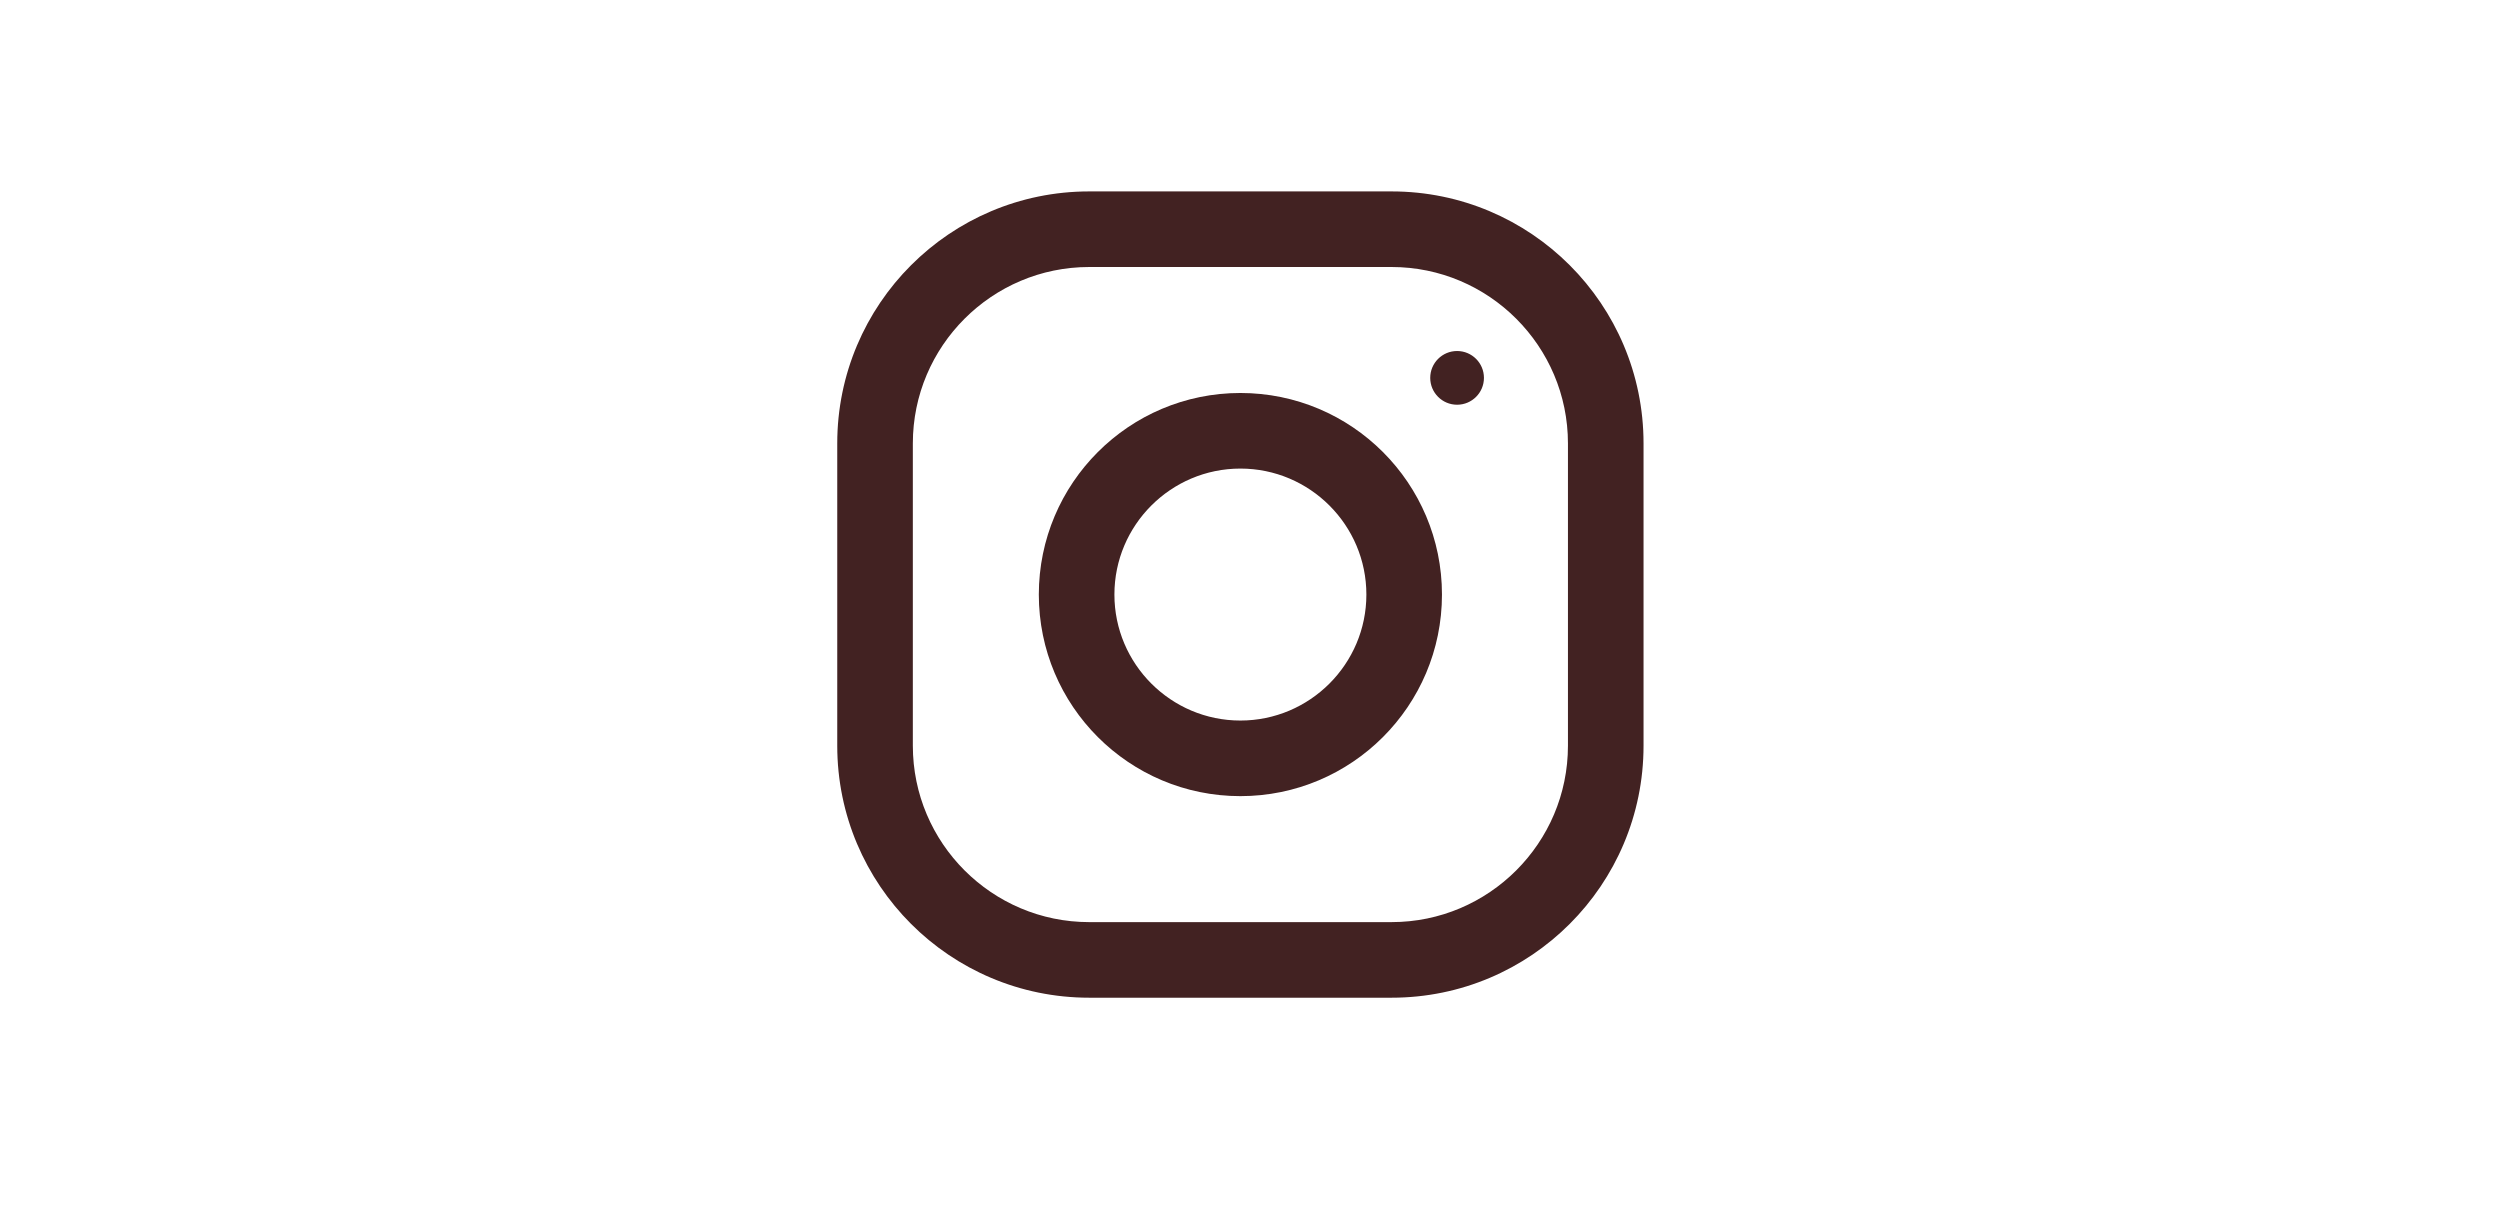 <?xml version="1.0" encoding="UTF-8" standalone="no"?>
<!-- Created with Inkscape (http://www.inkscape.org/) -->

<svg
   xmlns:dc="http://purl.org/dc/elements/1.1/"
   xmlns:cc="http://creativecommons.org/ns#"
   xmlns:rdf="http://www.w3.org/1999/02/22-rdf-syntax-ns#"
   xmlns:svg="http://www.w3.org/2000/svg"
   xmlns="http://www.w3.org/2000/svg"
   xmlns:sodipodi="http://sodipodi.sourceforge.net/DTD/sodipodi-0.dtd"
   xmlns:inkscape="http://www.inkscape.org/namespaces/inkscape"
   width="120"
   height="58"
   viewBox="0 0 31.75 15.346"
   version="1.1"
   id="svg306"
   inkscape:version="0.92.4 (unknown)"
   sodipodi:docname="instagram-koroska-hisa.svg">
  <defs
     id="defs300">
    <clipPath
       clipPathUnits="userSpaceOnUse"
       id="clipPath146">
      <path
         d="M 0,0 H 595.276 V 841.89 H 0 Z"
         id="path144"
         inkscape:connector-curvature="0" />
    </clipPath>
    <clipPath
       clipPathUnits="userSpaceOnUse"
       id="clipPath114">
      <path
         d="M 0,0 H 595.276 V 841.89 H 0 Z"
         id="path112"
         inkscape:connector-curvature="0" />
    </clipPath>
    <clipPath
       clipPathUnits="userSpaceOnUse"
       id="clipPath94">
      <path
         d="M 0,0 H 595.276 V 841.89 H 0 Z"
         id="path92"
         inkscape:connector-curvature="0" />
    </clipPath>
    <clipPath
       clipPathUnits="userSpaceOnUse"
       id="clipPath80">
      <path
         d="M 0,0 H 595.276 V 841.89 H 0 Z"
         id="path78"
         inkscape:connector-curvature="0" />
    </clipPath>
    <clipPath
       clipPathUnits="userSpaceOnUse"
       id="clipPath66">
      <path
         d="M 0,0 H 595.276 V 841.89 H 0 Z"
         id="path64"
         inkscape:connector-curvature="0" />
    </clipPath>
    <clipPath
       clipPathUnits="userSpaceOnUse"
       id="clipPath44">
      <path
         d="M 0,0 H 595.276 V 841.89 H 0 Z"
         id="path42"
         inkscape:connector-curvature="0" />
    </clipPath>
    <clipPath
       clipPathUnits="userSpaceOnUse"
       id="clipPath22">
      <path
         d="M 0,0 H 595.276 V 841.89 H 0 Z"
         id="path20"
         inkscape:connector-curvature="0" />
    </clipPath>
  </defs>
  <sodipodi:namedview
     id="base"
     pagecolor="#ffffff"
     bordercolor="#666666"
     borderopacity="1.0"
     inkscape:pageopacity="0.0"
     inkscape:pageshadow="2"
     inkscape:zoom="0.35"
     inkscape:cx="400"
     inkscape:cy="560"
     inkscape:document-units="px"
     inkscape:current-layer="layer1"
     showgrid="false"
     units="px"
     inkscape:window-width="1920"
     inkscape:window-height="1153"
     inkscape:window-x="0"
     inkscape:window-y="25"
     inkscape:window-maximized="1" />
  <g
     inkscape:label="Layer 1"
     inkscape:groupmode="layer"
     id="layer1"
     transform="translate(0,-281.654)">
    <g
       id="g251"
       transform="matrix(0.02,0,0,0.02,10.633,284.085)"
       style="stroke-width:12.92;fill:#422222;fill-opacity:1">
      <g
         id="g176"
         style="stroke-width:12.92;fill:#422222;fill-opacity:1">
	<g
   id="g174"
   style="stroke-width:12.92;fill:#422222;fill-opacity:1">
		<path
   id="path172"
   d="M 352,0 H 160 C 71.648,0 0,71.648 0,160 v 192 c 0,88.352 71.648,160 160,160 h 192 c 88.352,0 160,-71.648 160,-160 V 160 C 512,71.648 440.352,0 352,0 Z m 112,352 c 0,61.76 -50.24,112 -112,112 H 160 C 98.24,464 48,413.76 48,352 V 160 C 48,98.24 98.24,48 160,48 h 192 c 61.76,0 112,50.24 112,112 z"
   inkscape:connector-curvature="0"
   style="stroke-width:12.92;fill:#422222;fill-opacity:1" />

	</g>

</g>
      <g
         id="g182"
         style="stroke-width:12.92;fill:#422222;fill-opacity:1">
	<g
   id="g180"
   style="stroke-width:12.92;fill:#422222;fill-opacity:1">
		<path
   id="path178"
   d="m 256,128 c -70.688,0 -128,57.312 -128,128 0,70.688 57.312,128 128,128 70.688,0 128,-57.312 128,-128 0,-70.688 -57.312,-128 -128,-128 z m 0,208 c -44.096,0 -80,-35.904 -80,-80 0,-44.128 35.904,-80 80,-80 44.096,0 80,35.872 80,80 0,44.096 -35.904,80 -80,80 z"
   inkscape:connector-curvature="0"
   style="stroke-width:12.92;fill:#422222;fill-opacity:1" />

	</g>

</g>
      <g
         id="g188"
         style="stroke-width:12.92;fill:#422222;fill-opacity:1">
	<g
   id="g186"
   style="stroke-width:12.92;fill:#422222;fill-opacity:1">
		<circle
   id="circle184"
   r="17.056"
   cy="118.4"
   cx="393.6"
   style="stroke-width:12.92;fill:#422222;fill-opacity:1" />

	</g>

</g>
      <g
         id="g190"
         style="stroke-width:12.92;fill:#422222;fill-opacity:1">
</g>
      <g
         id="g192"
         style="stroke-width:12.92;fill:#422222;fill-opacity:1">
</g>
      <g
         id="g194"
         style="stroke-width:12.92;fill:#422222;fill-opacity:1">
</g>
      <g
         id="g196"
         style="stroke-width:12.92;fill:#422222;fill-opacity:1">
</g>
      <g
         id="g198"
         style="stroke-width:12.92;fill:#422222;fill-opacity:1">
</g>
      <g
         id="g200"
         style="stroke-width:12.92;fill:#422222;fill-opacity:1">
</g>
      <g
         id="g202"
         style="stroke-width:12.92;fill:#422222;fill-opacity:1">
</g>
      <g
         id="g204"
         style="stroke-width:12.92;fill:#422222;fill-opacity:1">
</g>
      <g
         id="g206"
         style="stroke-width:12.92;fill:#422222;fill-opacity:1">
</g>
      <g
         id="g208"
         style="stroke-width:12.92;fill:#422222;fill-opacity:1">
</g>
      <g
         id="g210"
         style="stroke-width:12.92;fill:#422222;fill-opacity:1">
</g>
      <g
         id="g212"
         style="stroke-width:12.92;fill:#422222;fill-opacity:1">
</g>
      <g
         id="g214"
         style="stroke-width:12.92;fill:#422222;fill-opacity:1">
</g>
      <g
         id="g216"
         style="stroke-width:12.92;fill:#422222;fill-opacity:1">
</g>
      <g
         id="g218"
         style="stroke-width:12.92;fill:#422222;fill-opacity:1">
</g>
    </g>
  </g>
</svg>
